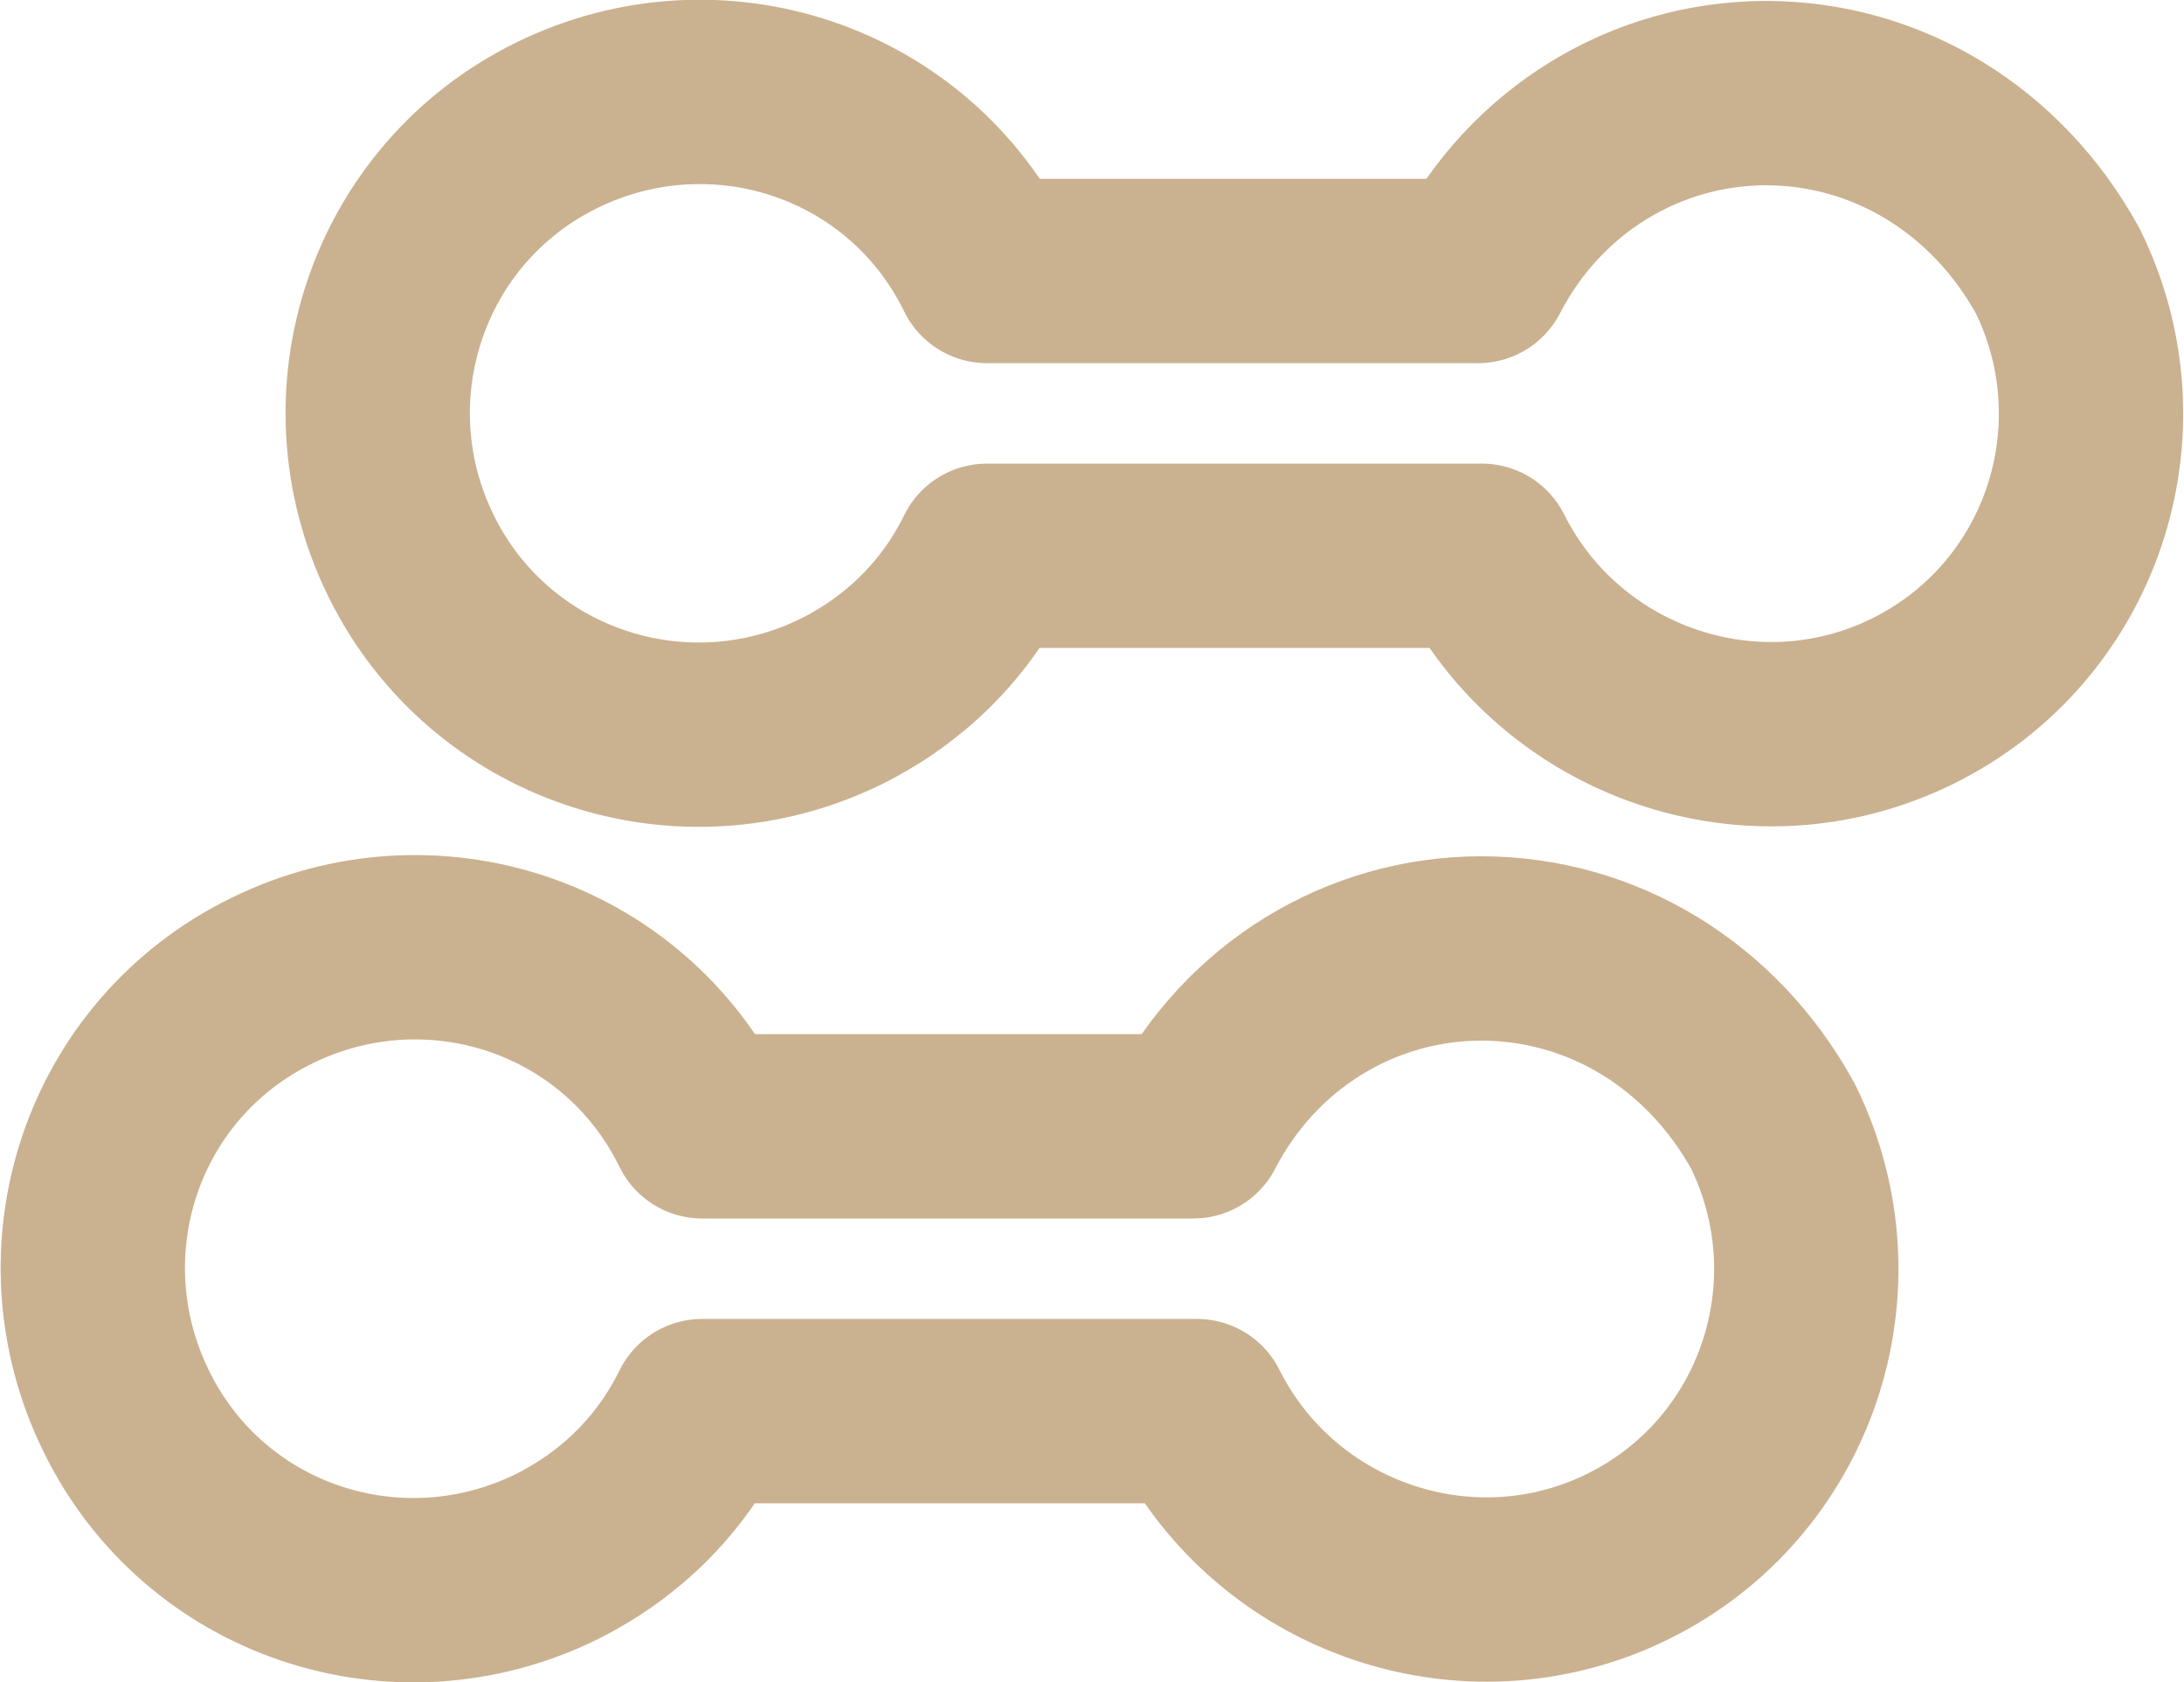 <?xml version="1.0" encoding="UTF-8"?>
<svg id="Layer_1" data-name="Layer 1" xmlns="http://www.w3.org/2000/svg" width="23.7" height="18.25" viewBox="0 0 23.7 18.25">
  <defs>
    <style>
      .cls-1 {
        fill: none;
        stroke: #cab190;
        stroke-linecap: round;
        stroke-linejoin: round;
        stroke-width: 2px;
      }
    </style>
  </defs>
  <g id="gym">
    <path class="cls-1" d="M19.17,1.01c-1.31,0-2.51,.73-3.13,1.93h-5.33c-.85-1.74-2.94-2.43-4.67-1.58s-2.43,2.94-1.58,4.67,2.94,2.43,4.67,1.58c.7-.35,1.24-.89,1.58-1.58h5.37c.85,1.7,2.94,2.43,4.67,1.58s2.43-2.94,1.58-4.67c-.66-1.2-1.85-1.93-3.17-1.93Z"/>
    <path class="cls-1" d="M16.08,10.29c-1.31,0-2.51,.73-3.13,1.93H7.62c-.85-1.74-2.94-2.43-4.67-1.58-1.74,.85-2.43,2.94-1.58,4.67,.85,1.74,2.94,2.43,4.67,1.58,.7-.35,1.24-.89,1.58-1.58h5.37c.85,1.7,2.94,2.43,4.67,1.58s2.43-2.94,1.58-4.67c-.66-1.2-1.85-1.93-3.17-1.93Z"/>
  </g>
</svg>